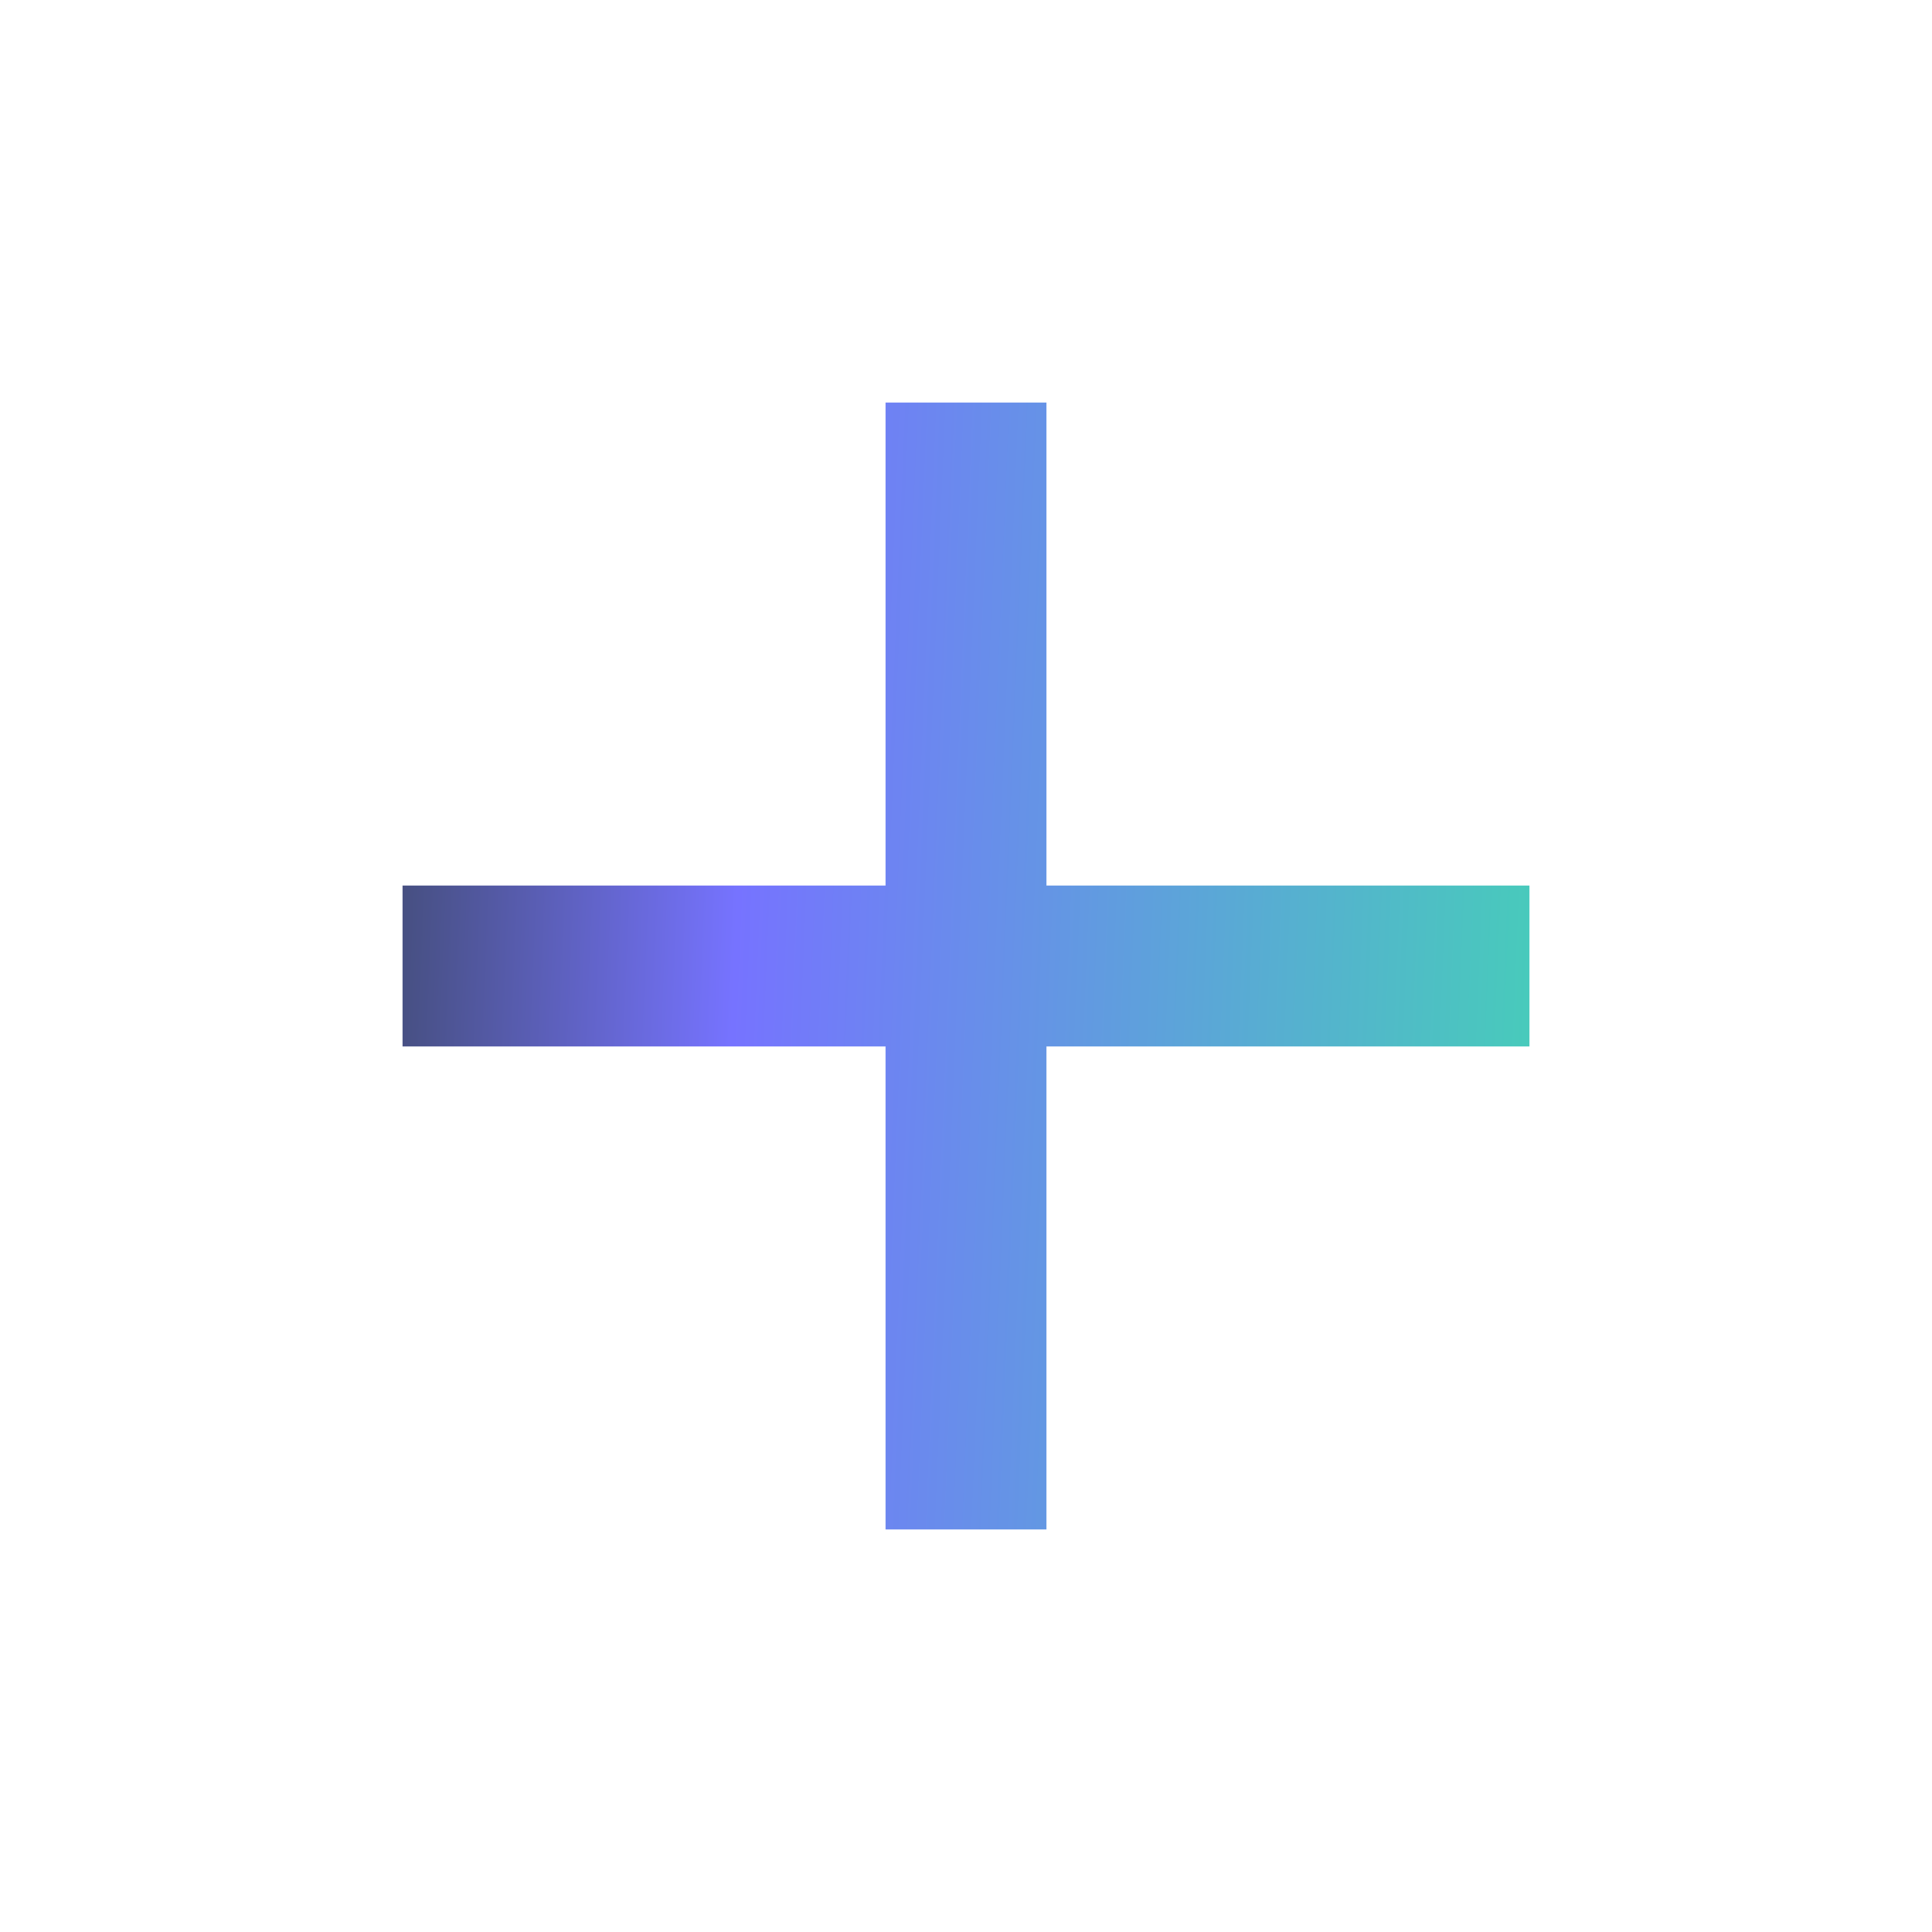 <svg width="24" height="24" viewBox="0 0 24 24" fill="none" xmlns="http://www.w3.org/2000/svg">
<g id="add">
<mask id="mask0_2518_2749" style="mask-type:alpha" maskUnits="userSpaceOnUse" x="0" y="0" width="24" height="24">
<rect id="Bounding box" width="24" height="24" fill="#D9D9D9"/>
</mask>
<g mask="url(#mask0_2518_2749)">
<path id="add_2" d="M11 13H5V11H11V5H13V11H19V13H13V19H11V13Z" fill="url(#paint0_linear_2518_2749)"/>
</g>
</g>
<defs>
<linearGradient id="paint0_linear_2518_2749" x1="3.678" y1="-24.75" x2="20.737" y2="-24.034" gradientUnits="userSpaceOnUse">
<stop stop-color="#26372C"/>
<stop offset="0.409" stop-color="#7673FF"/>
<stop offset="1" stop-color="#47CCBA"/>
</linearGradient>
</defs>
</svg>

